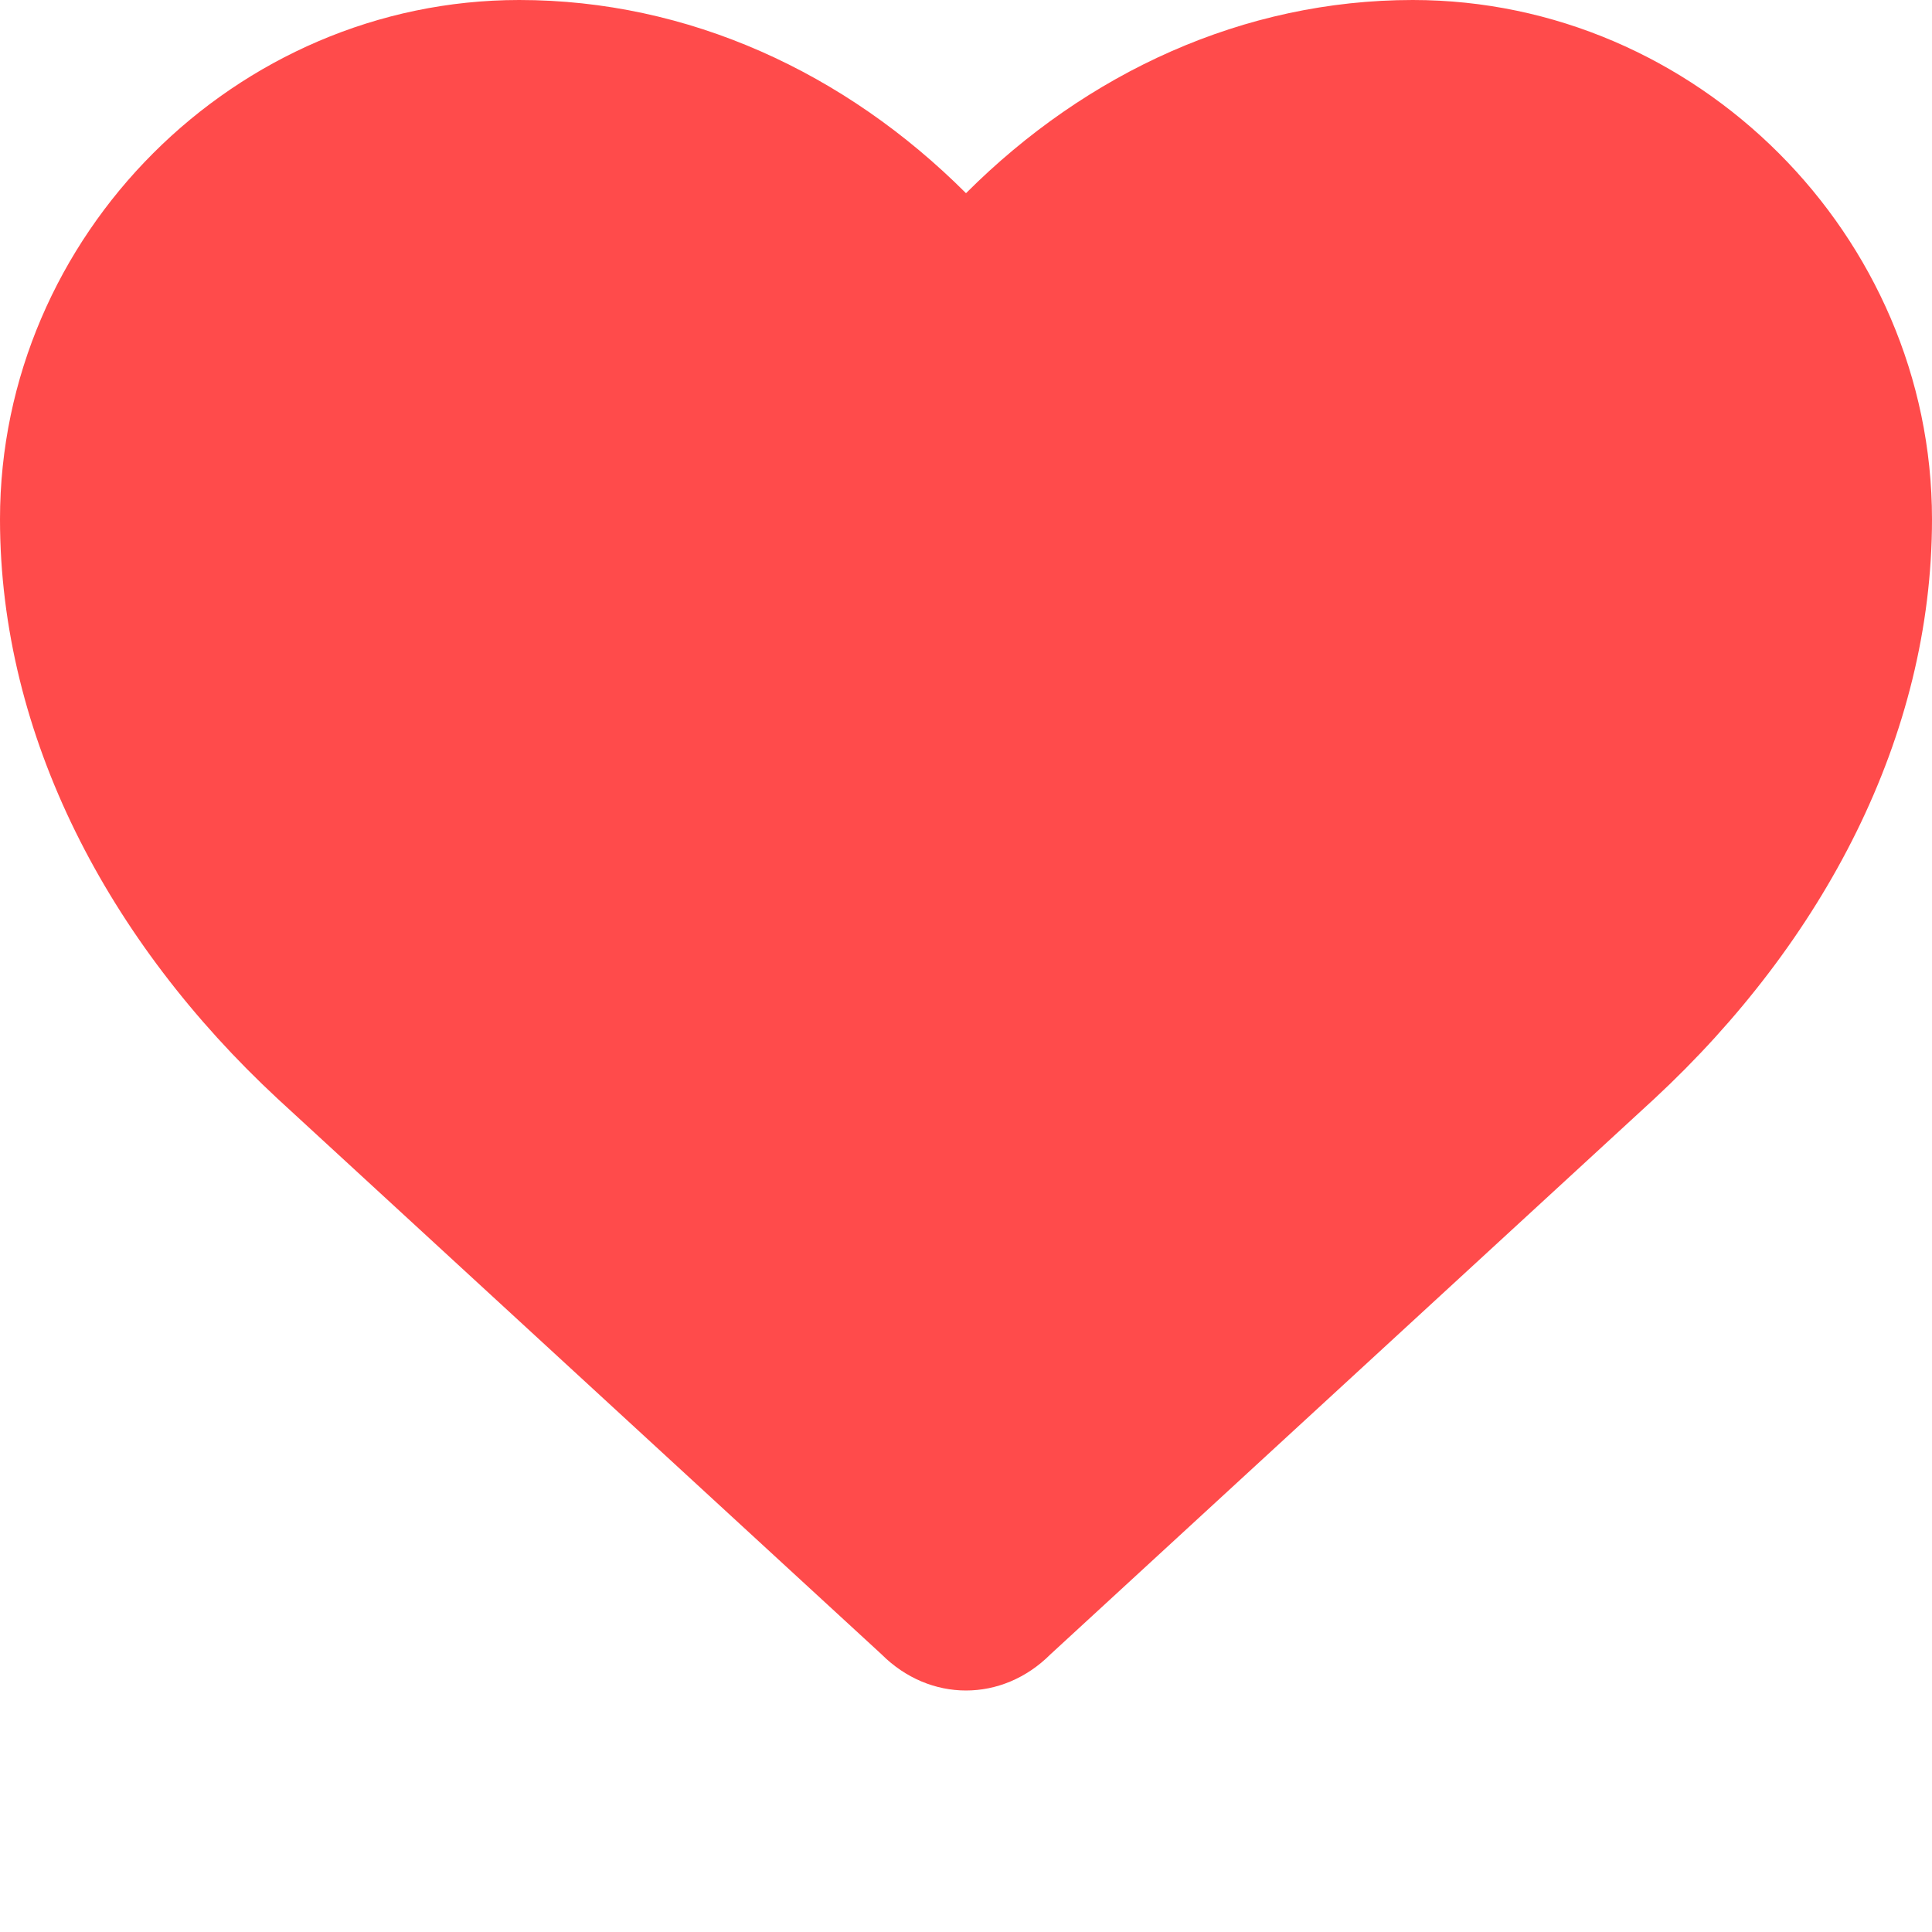 <?xml version="1.0" encoding="UTF-8"?>
<svg width="32" height="32" viewBox="0 0 32 32" fill="none" xmlns="http://www.w3.org/2000/svg">
  <path d="M16 28C15.5 28 15 27.8 14.6 27.4L4.6 18.2C1.8 15.6 0 12.2 0 8.6C0 3.9 3.9 0 8.6 0C11.4 0 14 1.2 16 3.2C18 1.2 20.6 0 23.4 0C28.1 0 32 3.9 32 8.6C32 12.2 30.2 15.6 27.4 18.2L17.4 27.4C17 27.8 16.5 28 16 28Z" fill="#FF4B4B"/>
</svg>
